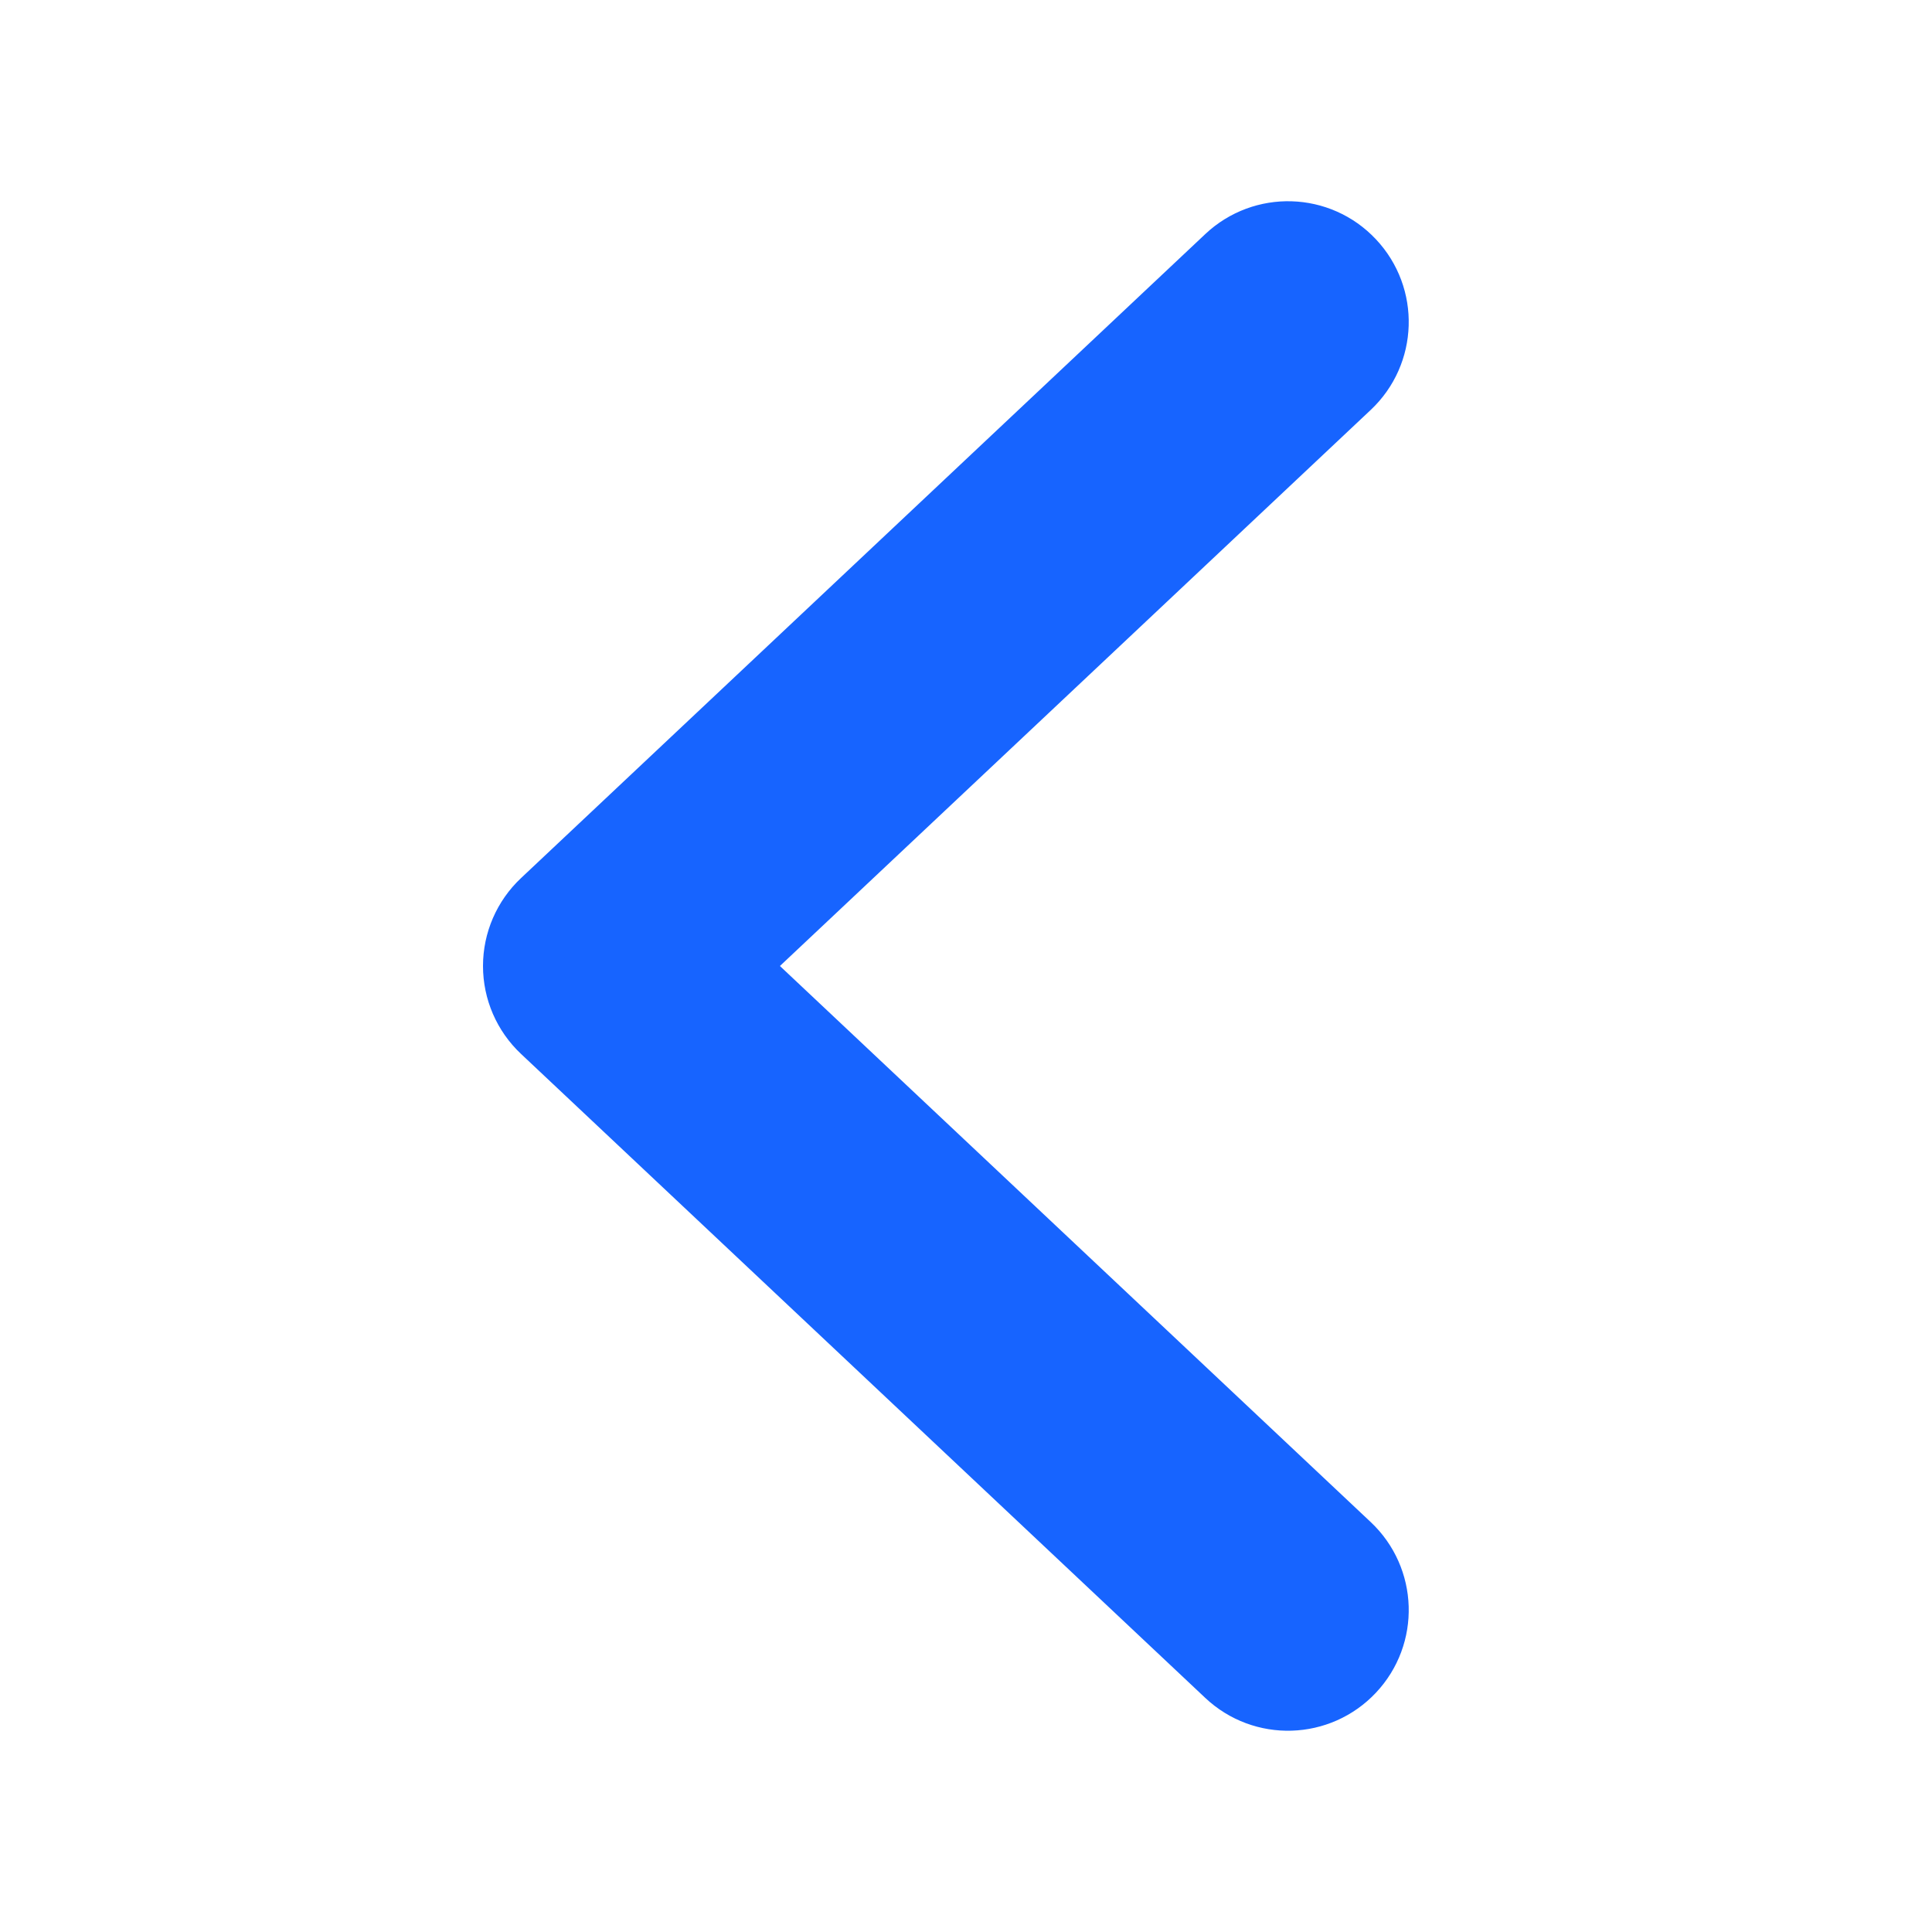 <svg width="24" height="24" viewBox="0 0 24 24" fill="none" xmlns="http://www.w3.org/2000/svg">
<path fill-rule="evenodd" clip-rule="evenodd" d="M16.728 3.315C17.107 3.717 17.087 4.35 16.685 4.728L8.959 12L16.685 19.272C17.087 19.65 17.107 20.283 16.728 20.685C16.35 21.087 15.717 21.107 15.315 20.728L6.815 12.728C6.614 12.539 6.5 12.276 6.5 12C6.5 11.724 6.614 11.461 6.815 11.272L15.315 3.272C15.717 2.893 16.35 2.912 16.728 3.315Z" fill="#1764FF" stroke="#1764FF" stroke-linecap="round" stroke-linejoin="round"/>
</svg>
